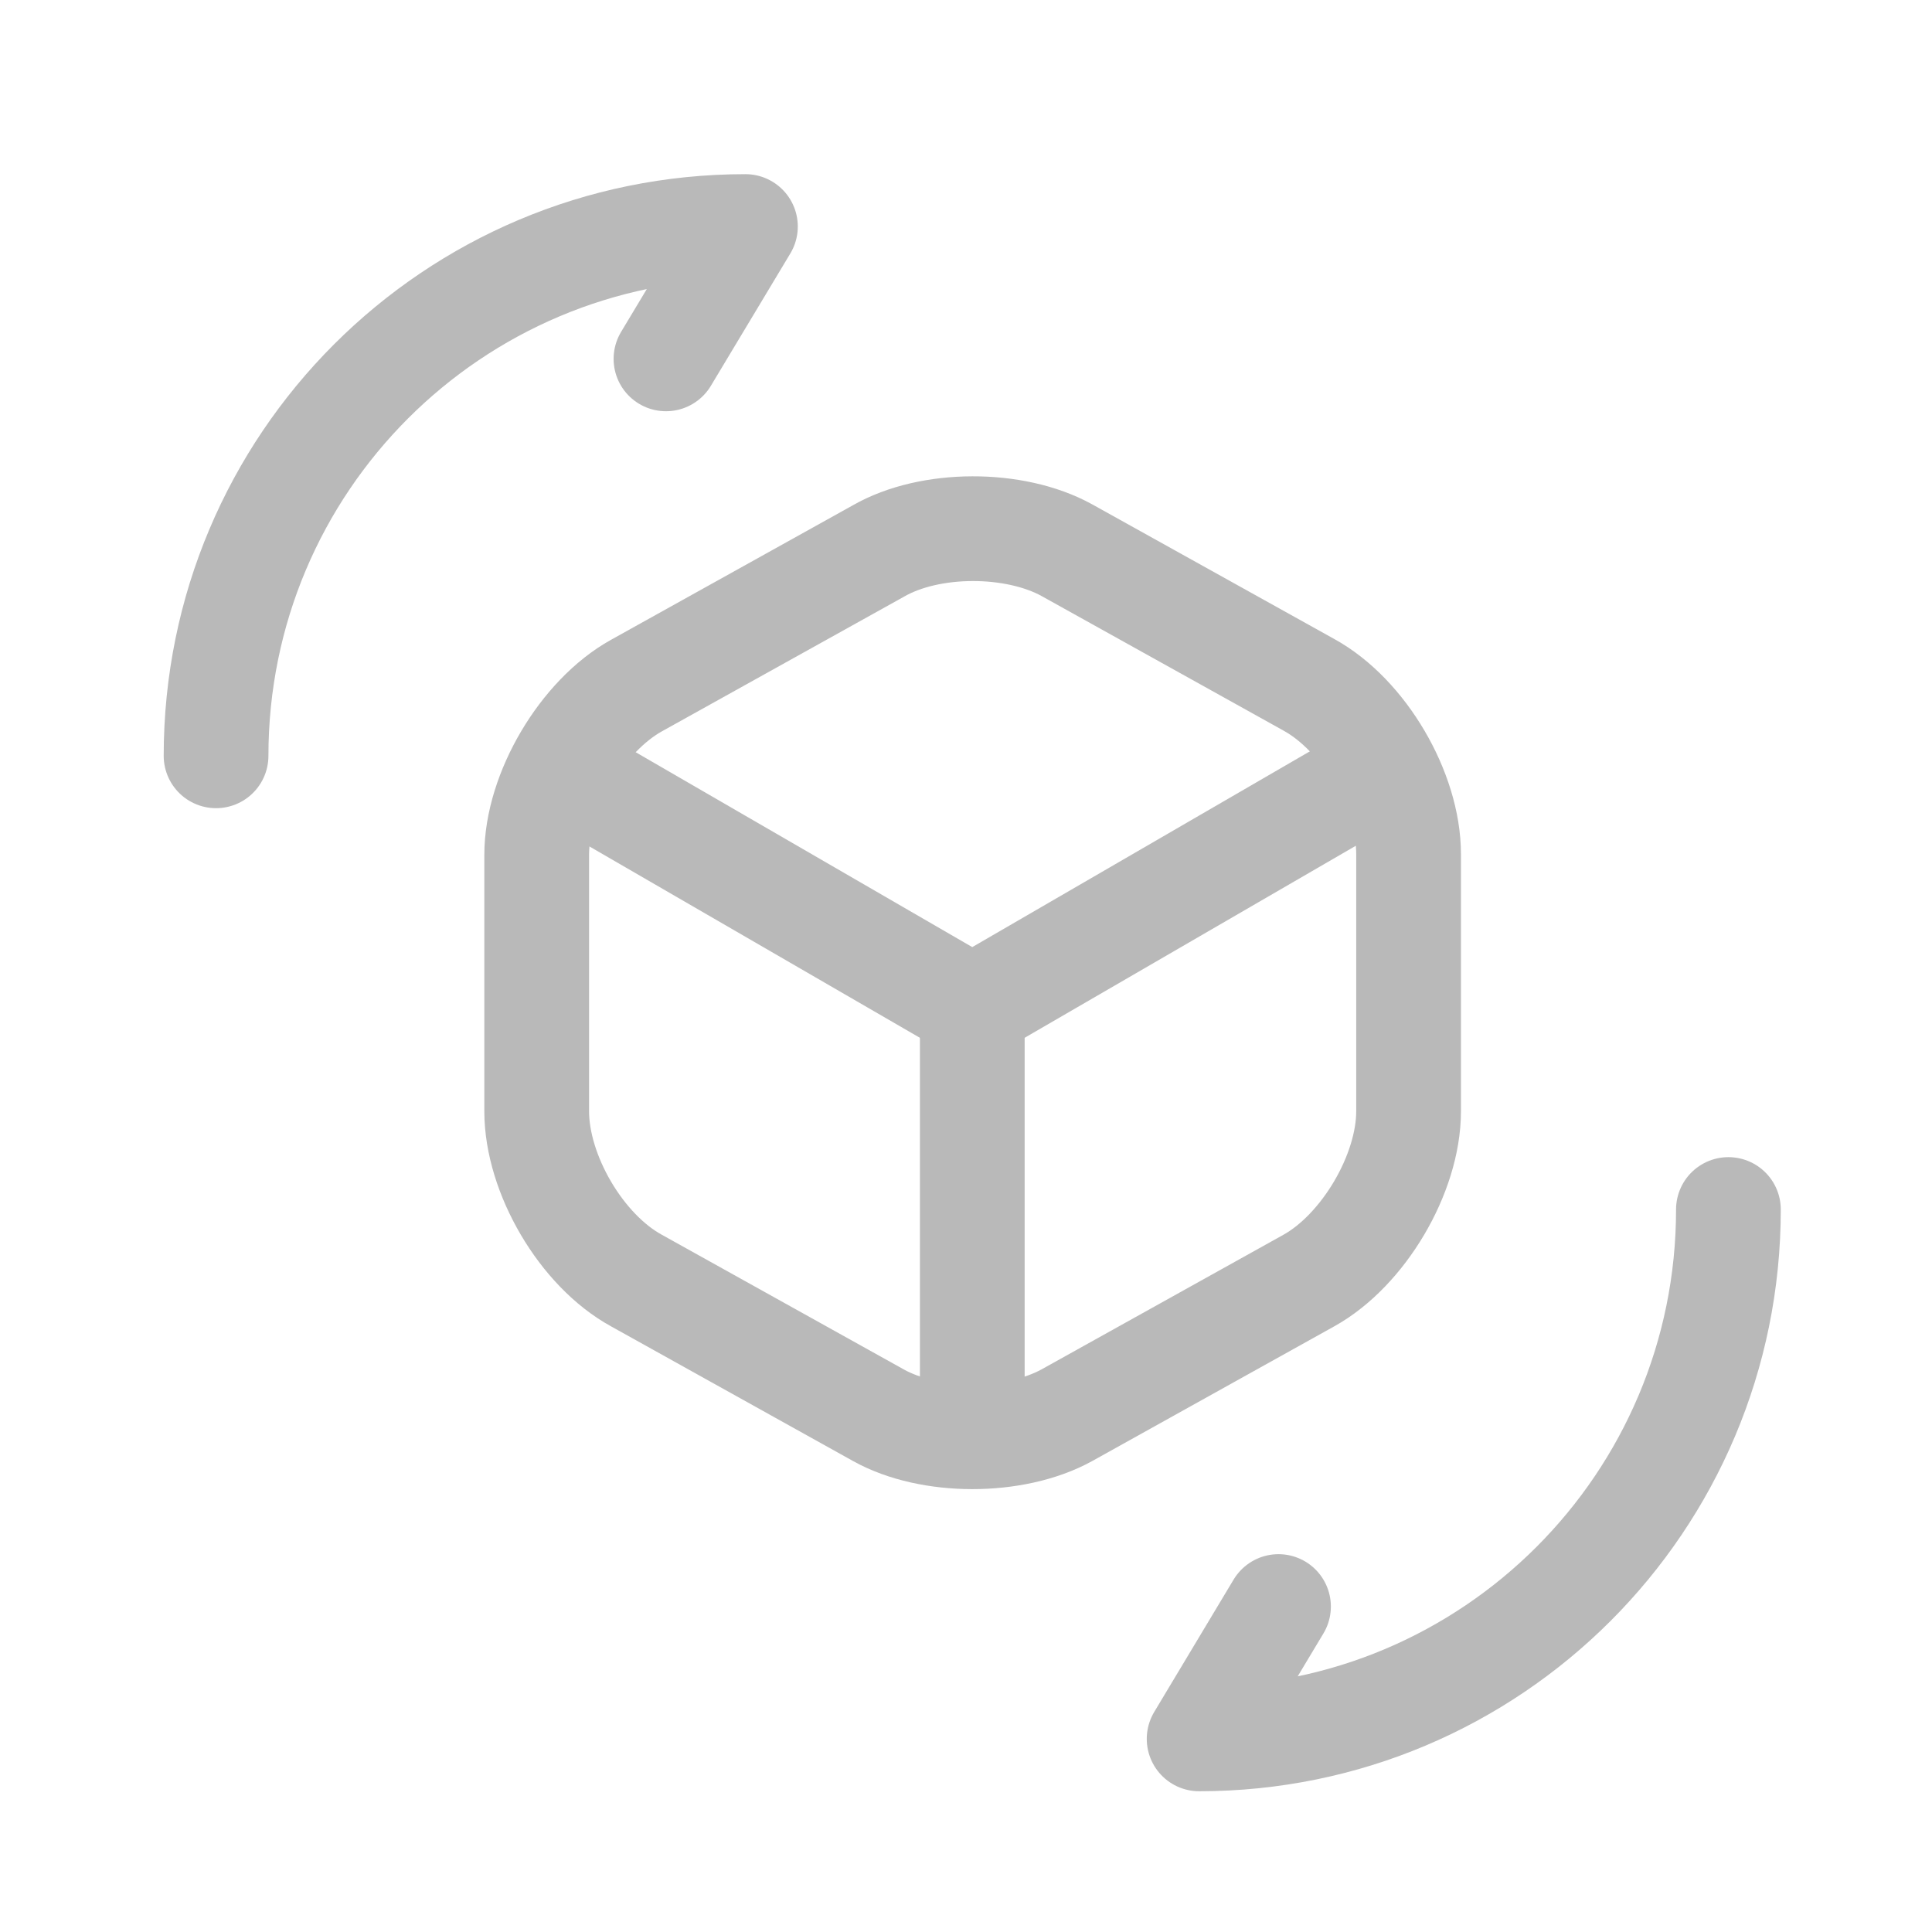 <svg xmlns="http://www.w3.org/2000/svg" fill="none" viewBox="0 0 24 24" height="24" width="24">
<path stroke-linejoin="round" stroke-linecap="round" stroke-width="1.301" stroke="#B9B9B9" d="M7.099 9.634L12.078 12.517L17.019 9.652"></path>
<path stroke-linejoin="round" stroke-linecap="round" stroke-width="1.301" stroke="#B9B9B9" d="M12.078 17.627V12.508"></path>
<path stroke-linejoin="round" stroke-linecap="round" stroke-width="1.301" stroke="#B9B9B9" d="M10.913 6.844L7.907 8.516C7.231 8.891 6.667 9.84 6.667 10.62V13.804C6.667 14.584 7.221 15.533 7.907 15.908L10.913 17.581C11.552 17.937 12.604 17.937 13.252 17.581L16.258 15.908C16.934 15.533 17.498 14.584 17.498 13.804V10.611C17.498 9.831 16.944 8.882 16.258 8.506L13.252 6.834C12.604 6.477 11.552 6.477 10.913 6.844Z"></path>
<path stroke-linejoin="round" stroke-linecap="round" stroke-width="1.301" stroke="#B9B9B9" d="M21.471 15.025C21.471 18.661 18.531 21.601 14.896 21.601L15.882 19.957"></path>
<path stroke-linejoin="round" stroke-linecap="round" stroke-width="1.301" stroke="#B9B9B9" d="M2.684 9.389C2.684 5.754 5.624 2.814 9.26 2.814L8.273 4.458"></path>
</svg>
